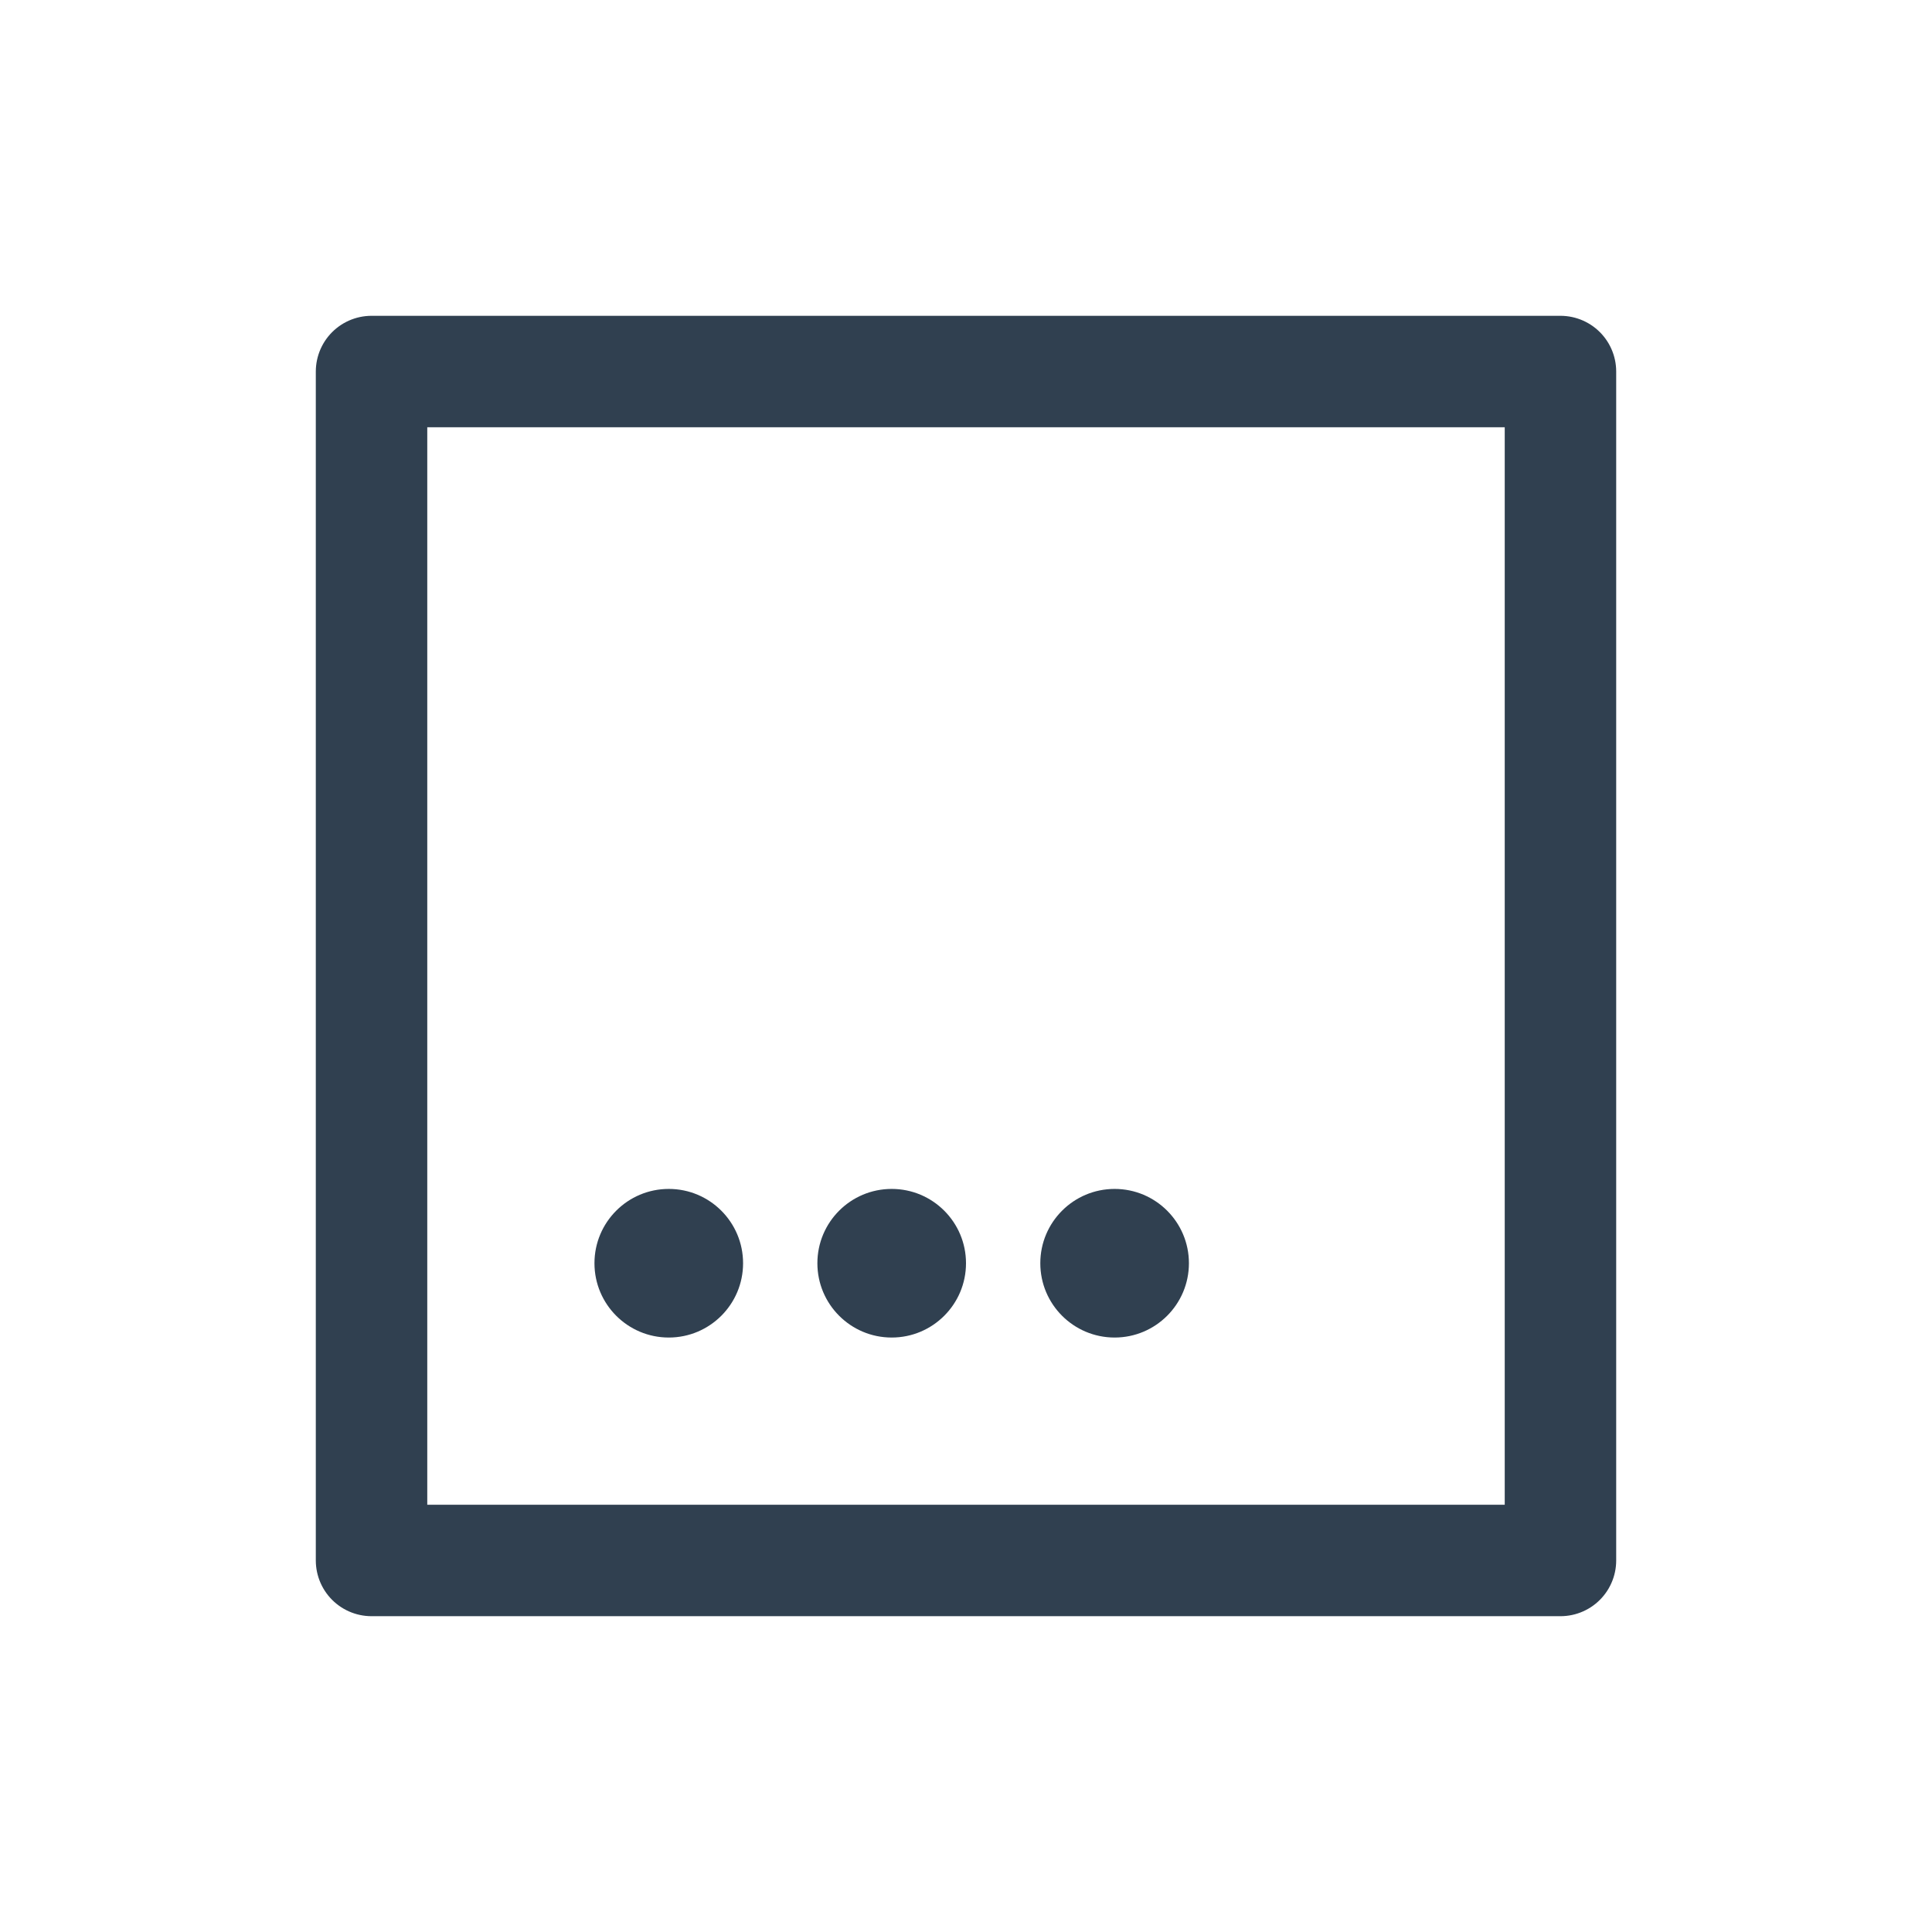 <svg id="th_color" xmlns="http://www.w3.org/2000/svg" viewBox="0 0 26 26"><defs><style>.cls-1{fill:#304050;}.cls-2{fill:none;stroke:#304050;stroke-linecap:round;stroke-linejoin:round;stroke-width:1.5px;}</style></defs><circle class="cls-1" cx="9" cy="17" r="1"/><circle class="cls-1" cx="12" cy="17" r="1"/><circle class="cls-1" cx="15" cy="17" r="1"/><rect class="cls-2" x="5" y="5" width="16" height="16"/></svg>